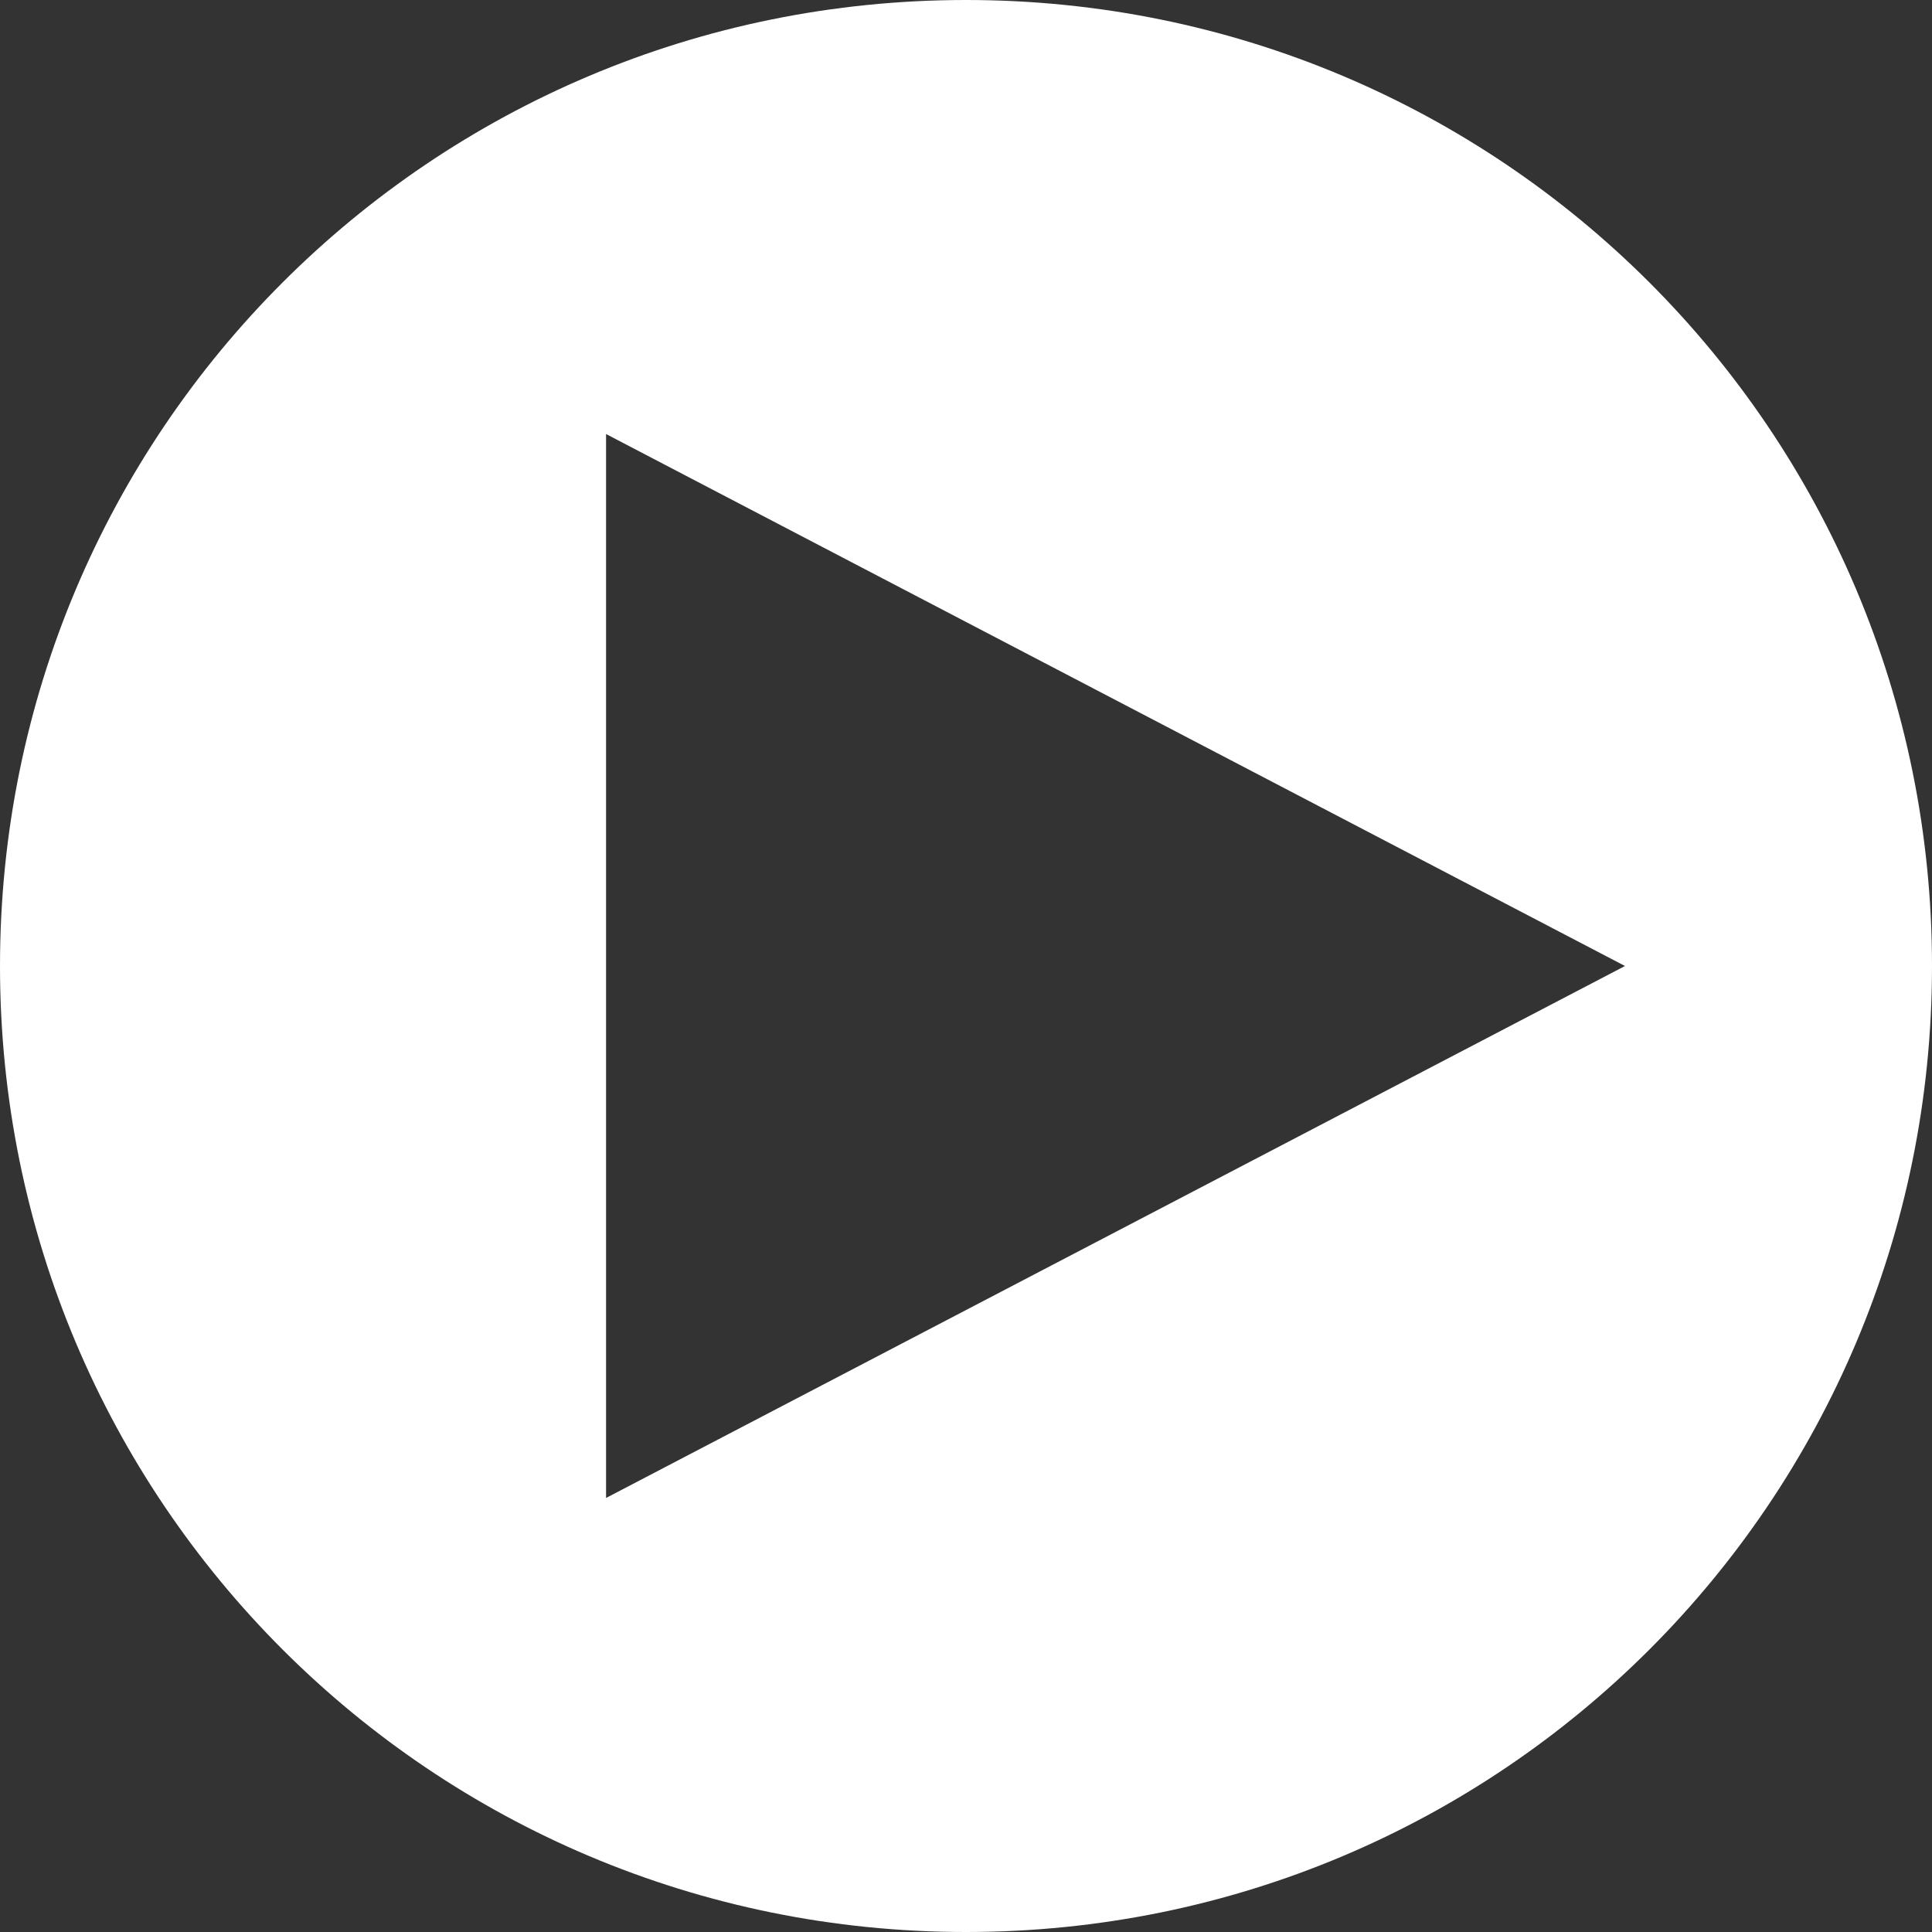 <svg enable-background="new 0 0 73 73" viewBox="0 0 73 73" xmlns="http://www.w3.org/2000/svg"><rect x="0" y="0" width="73" height="73" fill="#333333" stroke="none"/><path d="m22.9 56.6v-40.2l38.5 20.1zm13.6-56.6c-20.2 0-36.5 16.3-36.5 36.5s16.3 36.5 36.5 36.5 36.5-16.3 36.5-36.5-16.3-36.5-36.5-36.5" fill="#fff"/></svg>